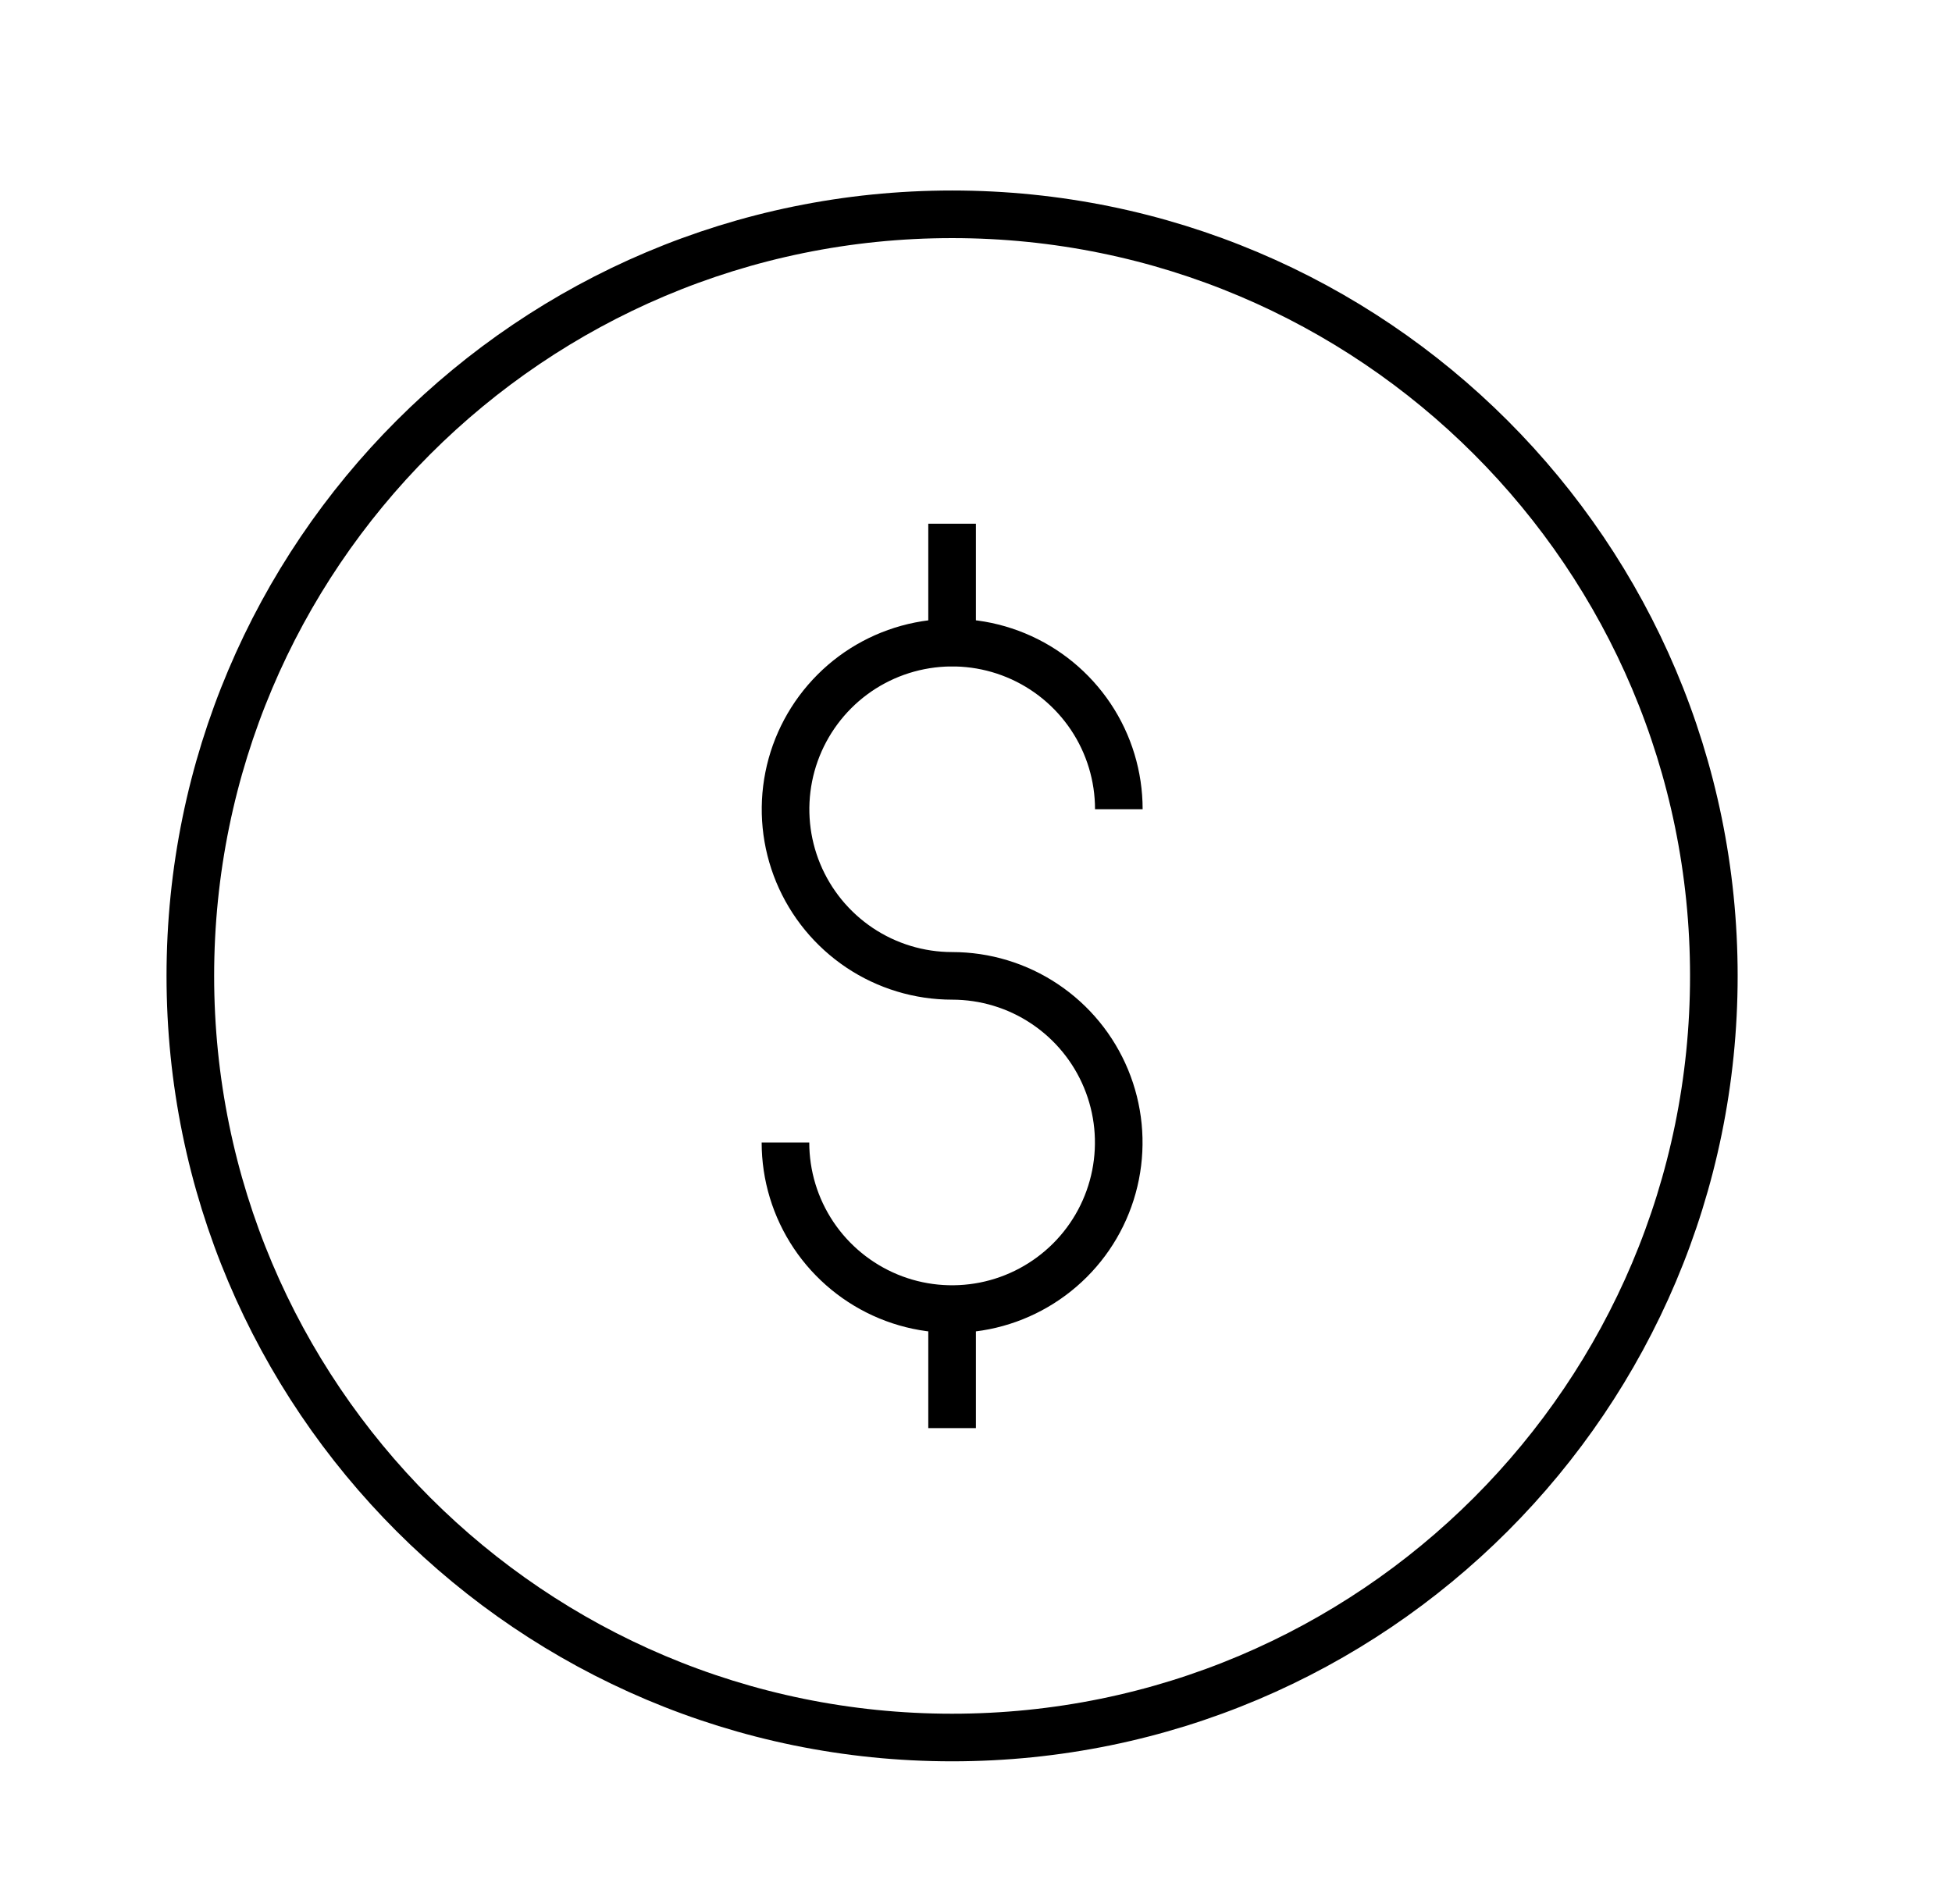 <svg fill="none" height="40" viewBox="0 0 41 40" width="41" xmlns="http://www.w3.org/2000/svg"><path d="m23.5 17c0-.692-.205-1.369-.59-1.944s-.931-1.024-1.571-1.289c-.64-.265-1.343-.334-2.022-.199-.679.135-1.303.468-1.792.958s-.823 1.113-.958 1.792c-.135.679-.066 1.383.199 2.022.265.639.714 1.186 1.289 1.571.576.385 1.252.59 1.944.59s1.369.205 1.944.59c.576.385 1.024.931 1.289 1.571.265.64.334 1.343.199 2.022-.135.679-.468 1.303-.958 1.792s-1.113.823-1.792.958c-.679.135-1.383.066-2.022-.199s-1.186-.714-1.571-1.289c-.385-.576-.59-1.252-.59-1.944m3.5-10v-3m0 16v3m16-9.5c0 8.837-7.163 16-16 16s-16-7.163-16-16 7.163-16 16-16 16 7.163 16 16z" stroke="#000" strokeMiterlimit="10"/></svg>